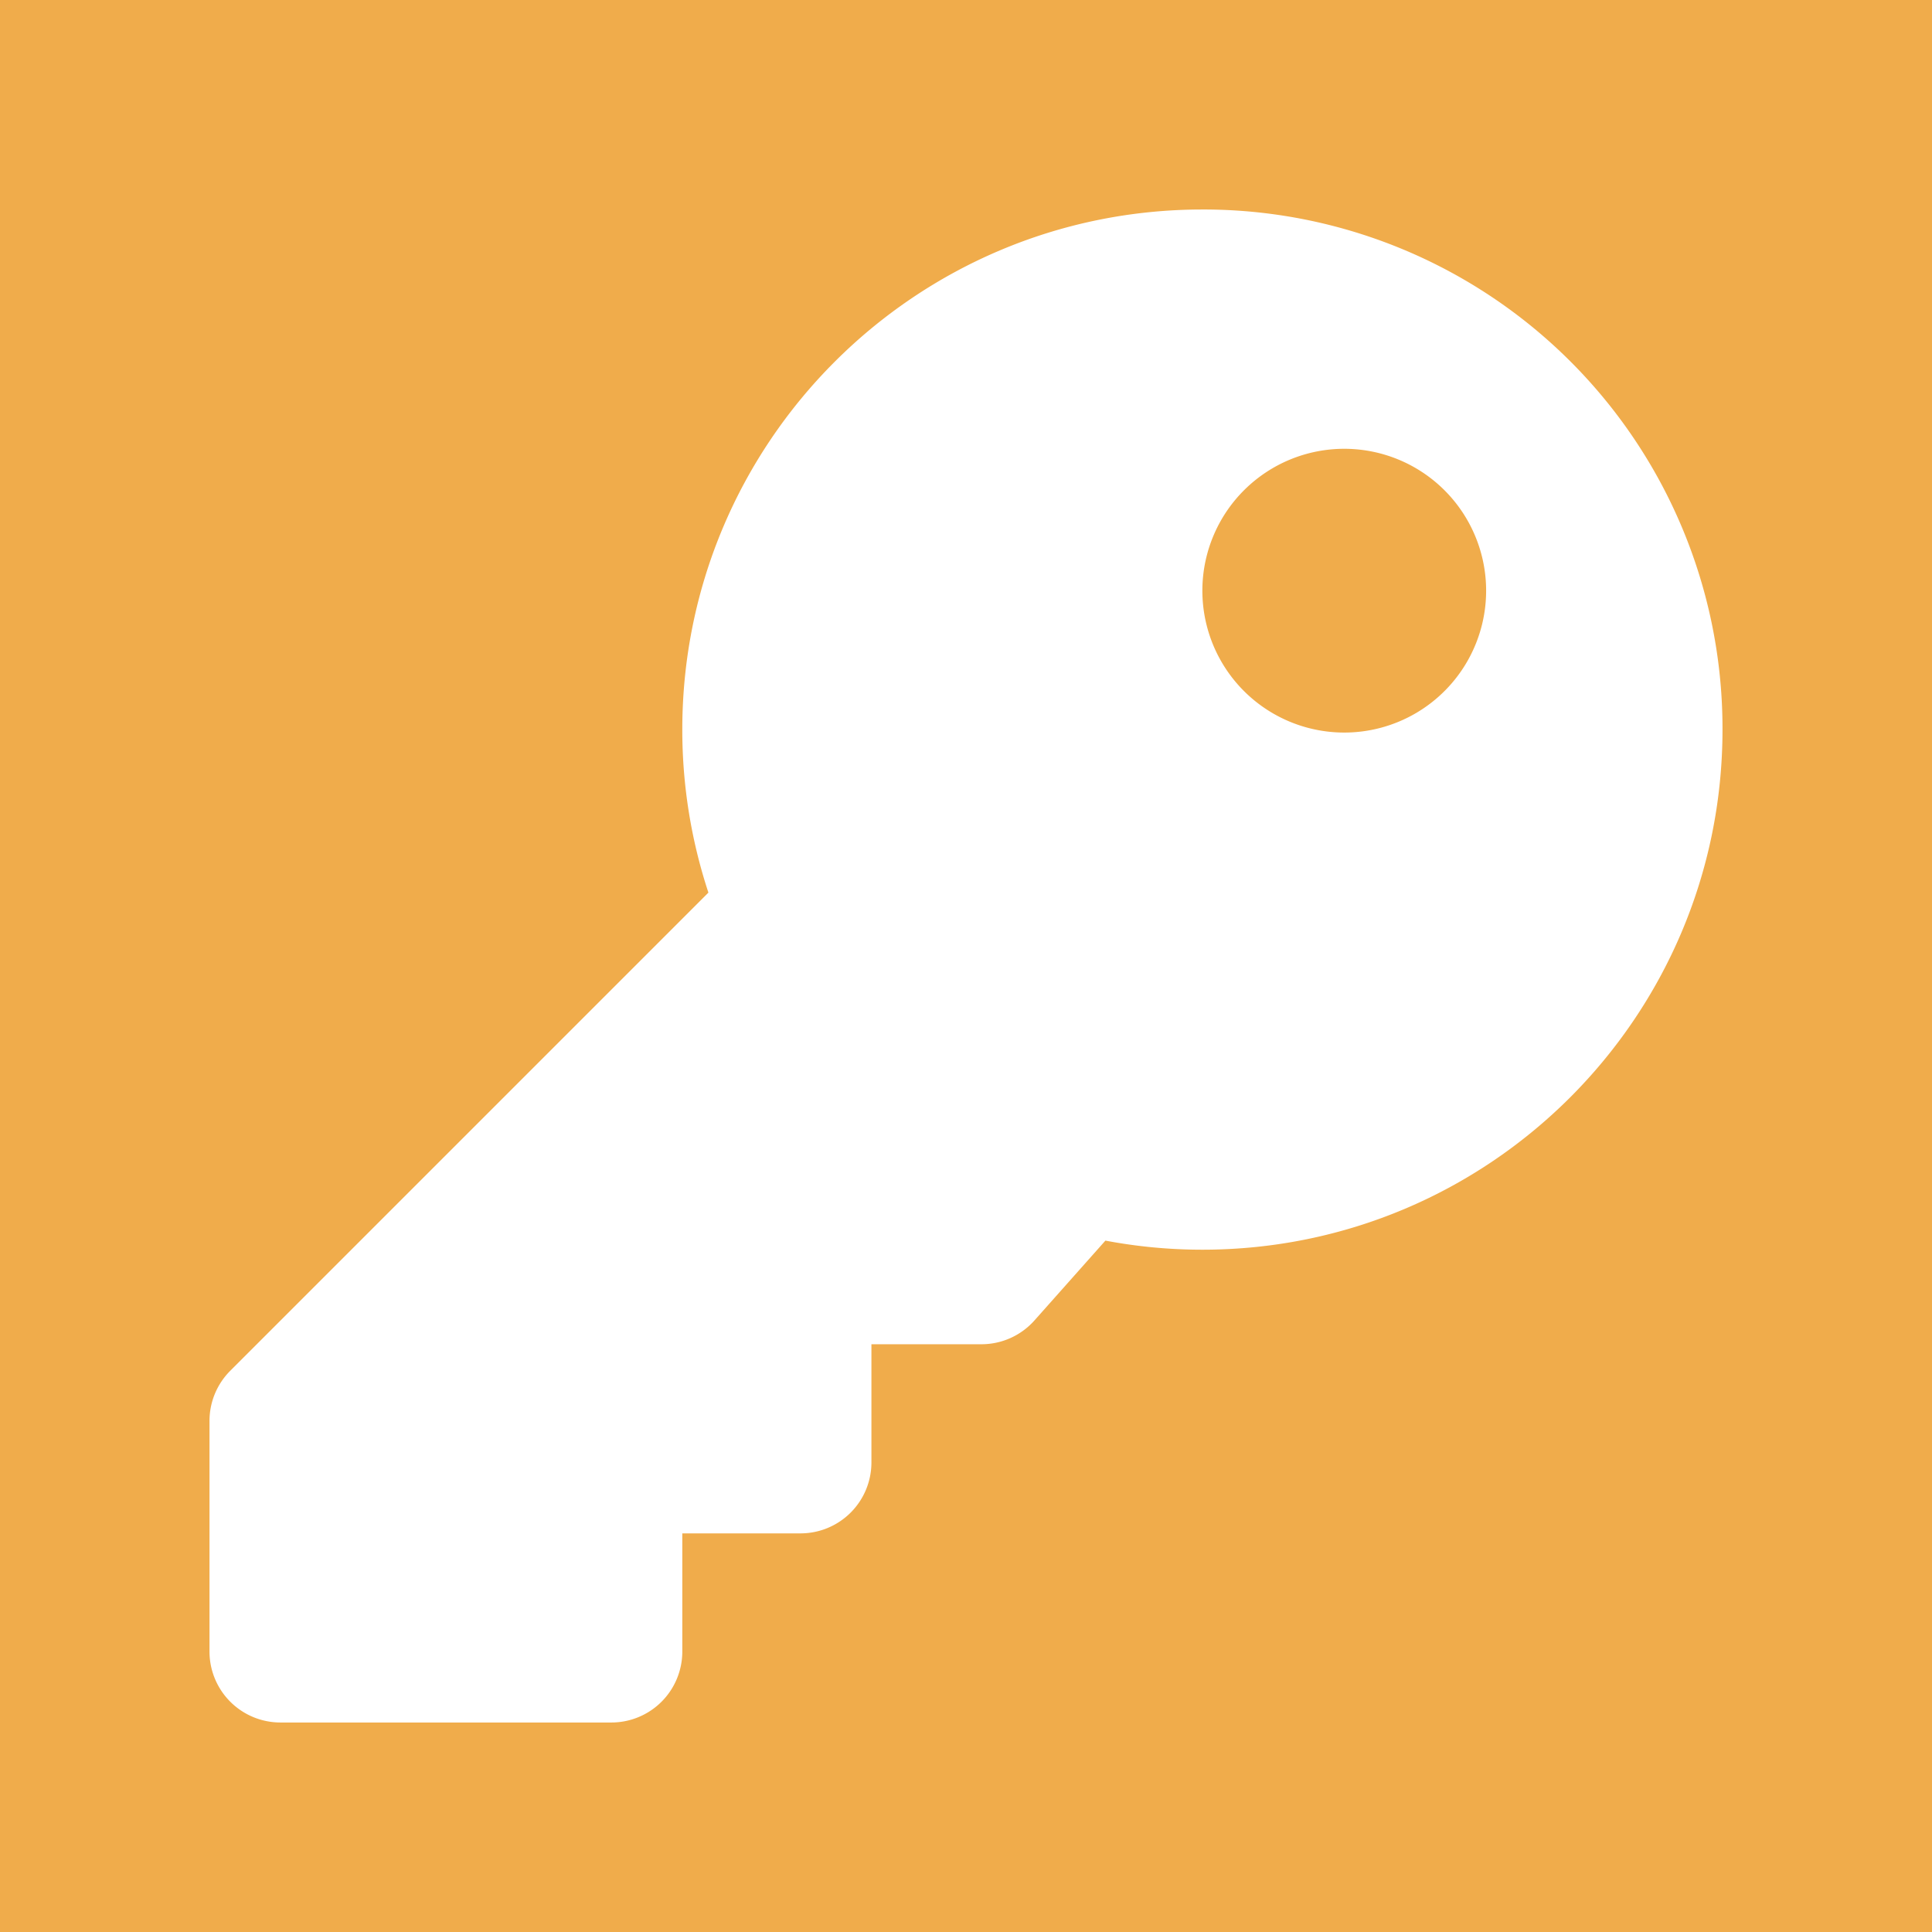 <svg viewBox="0 0 64 64" xmlns="http://www.w3.org/2000/svg" fill-rule="evenodd" clip-rule="evenodd"
     stroke-linejoin="round" stroke-miterlimit="1.414">
    <path fill="#f0ac4b" d="M0 0h64v64H0z"/>
    <path d="M57.06 24.169c0 9.515-7.713 17.229-17.229 17.229-1.098 0-2.172-.104-3.213-.301l-2.351 2.645a2.35 2.35 0 0 1-1.756.788h-3.644v3.916a2.349 2.349 0 0 1-2.349 2.349h-3.916v3.916a2.349 2.349 0 0 1-2.349 2.349H9.289a2.35 2.35 0 0 1-2.349-2.349v-7.642c0-.623.247-1.22.688-1.661l15.839-15.839a17.22 17.22 0 0 1-.865-5.4c0-9.516 7.714-17.229 17.229-17.229A17.192 17.192 0 0 1 57.06 24.169zM39.831 19.47a4.7 4.7 0 1 0 9.398 0 4.7 4.7 0 0 0-9.398 0z"
          fill="#fff" fill-rule="nonzero"/>
</svg>